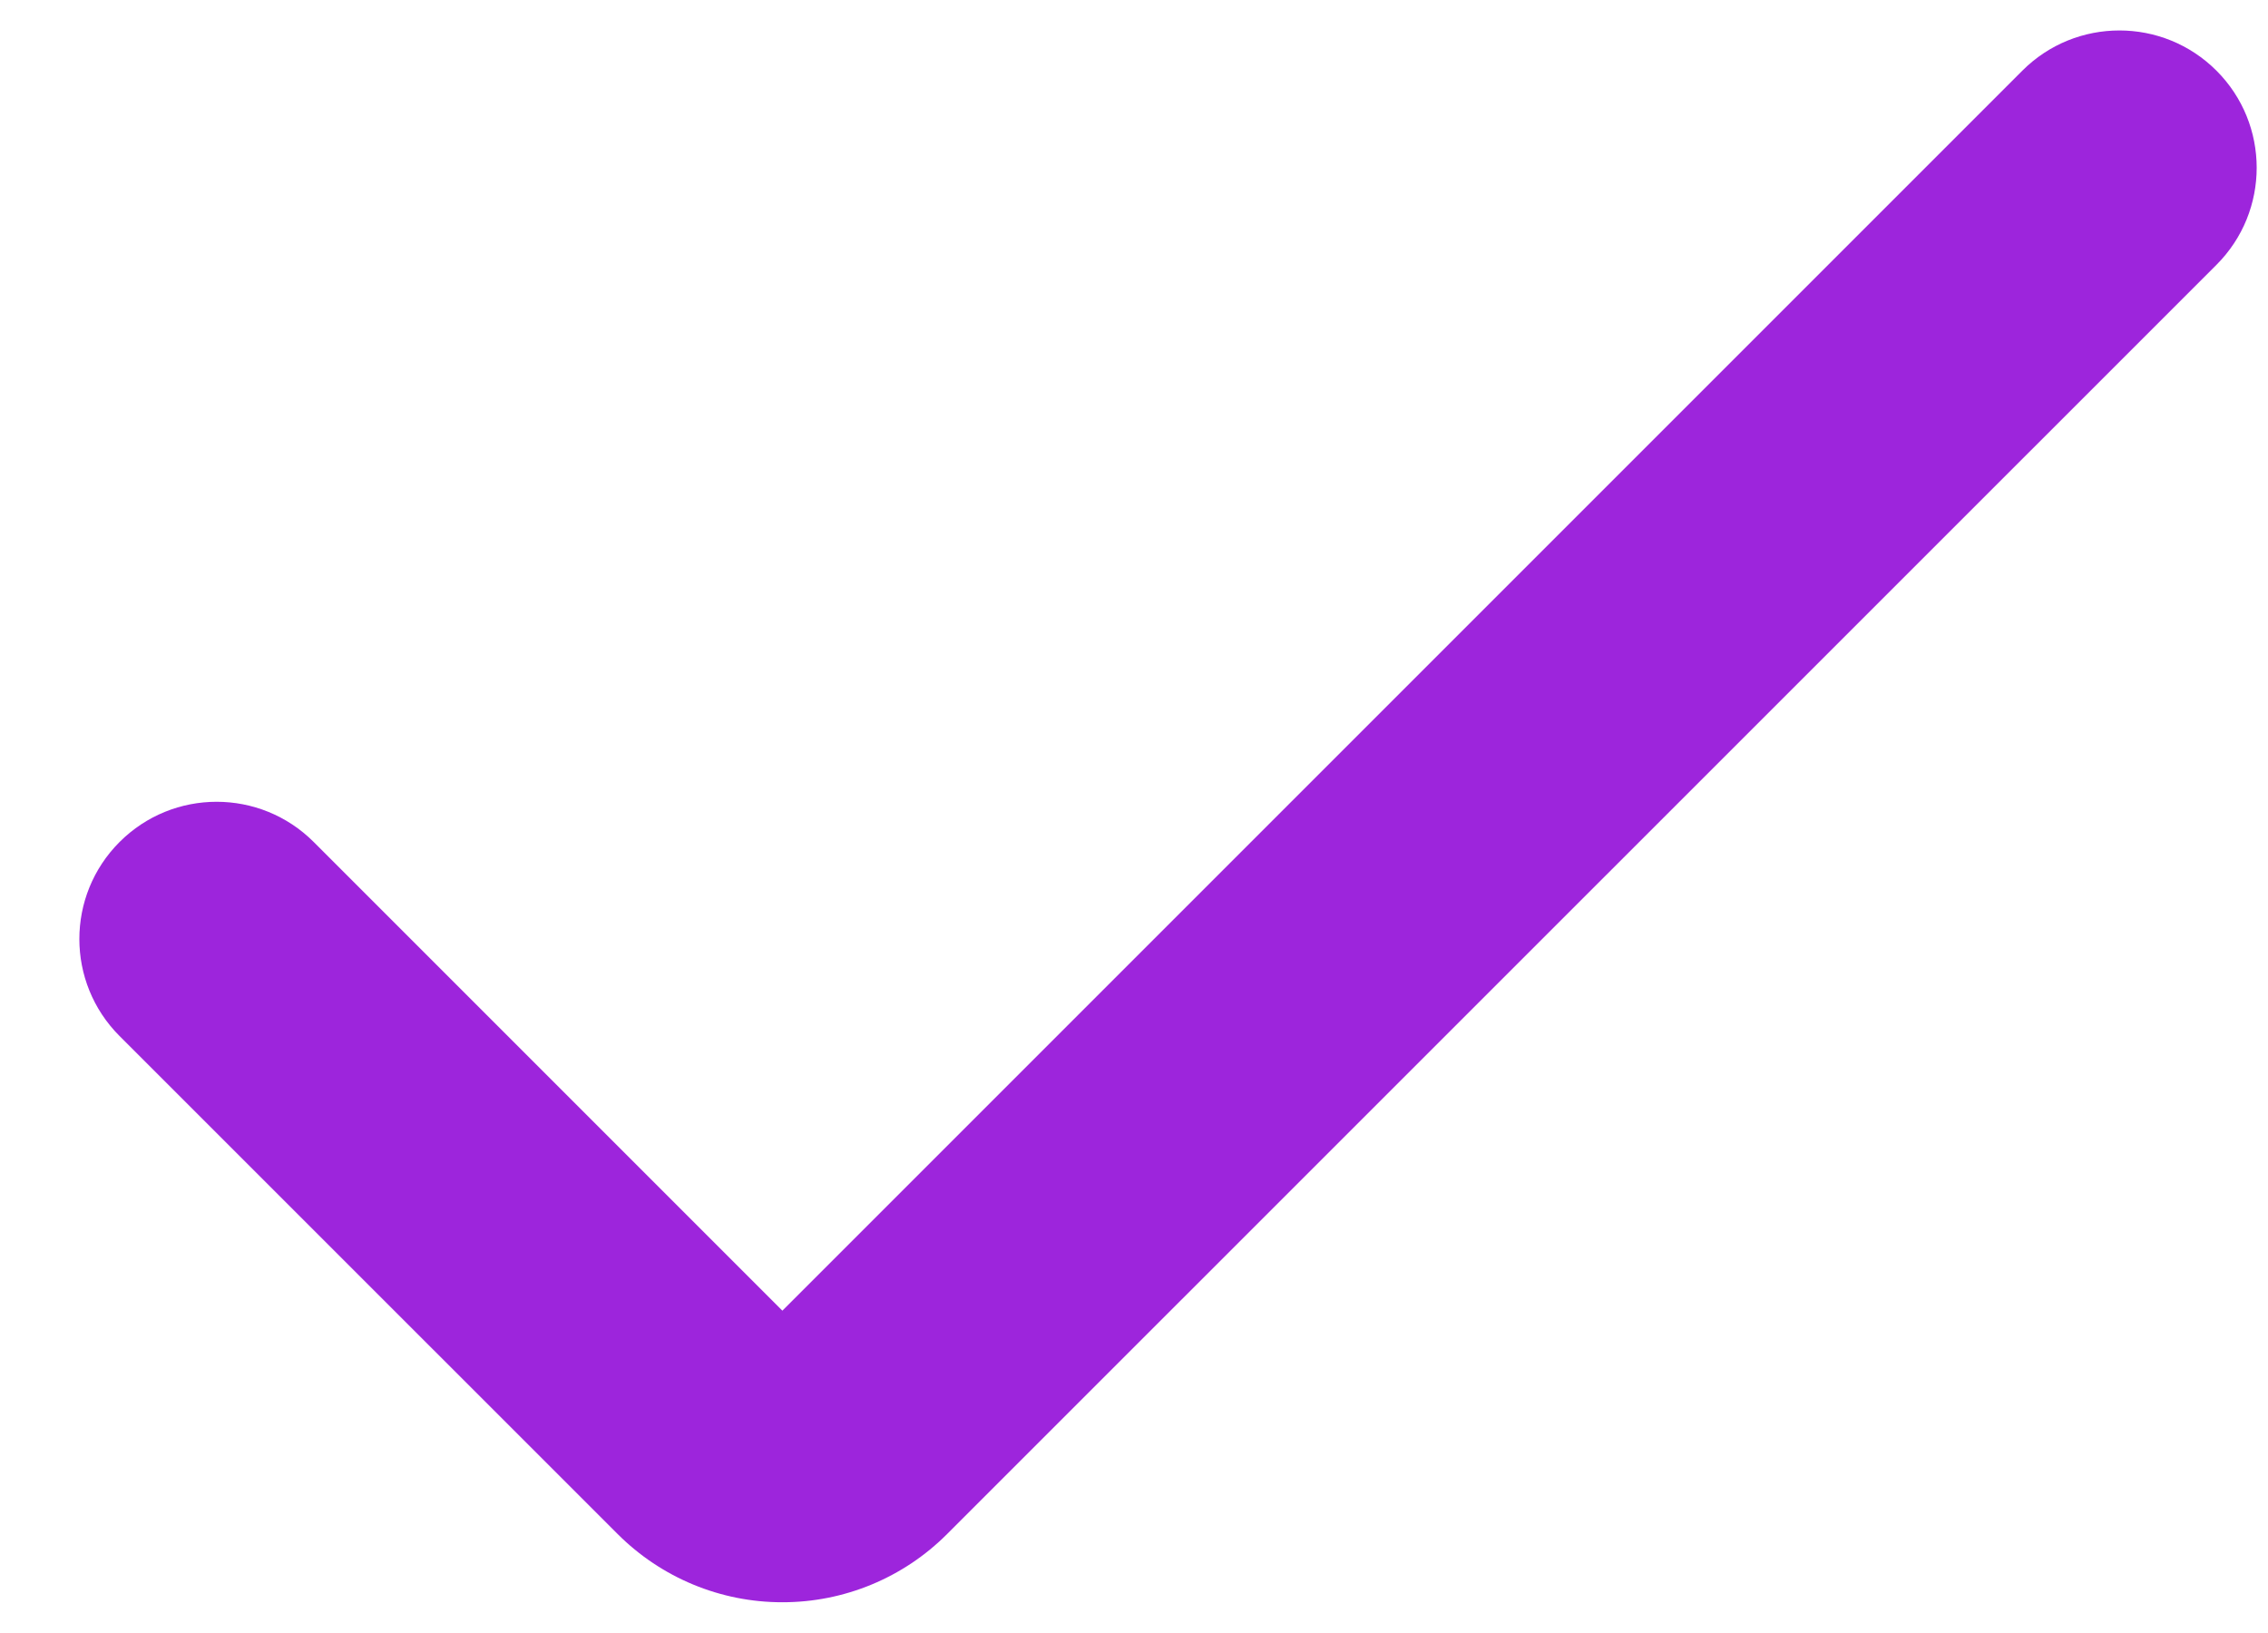 <svg width="25" height="18" viewBox="0 0 25 18" fill="none" xmlns="http://www.w3.org/2000/svg">
<path d="M8.624 17.661C7.943 17.662 7.29 17.391 6.808 16.909L1.318 11.42C0.727 10.829 0.727 9.872 1.318 9.281C1.909 8.69 2.867 8.69 3.458 9.281L8.624 14.447L22.292 0.779C22.883 0.188 23.841 0.188 24.432 0.779C25.023 1.37 25.023 2.328 24.432 2.919L10.44 16.909C9.959 17.391 9.305 17.662 8.624 17.661Z" fill="#9D25DC"/>
</svg>
